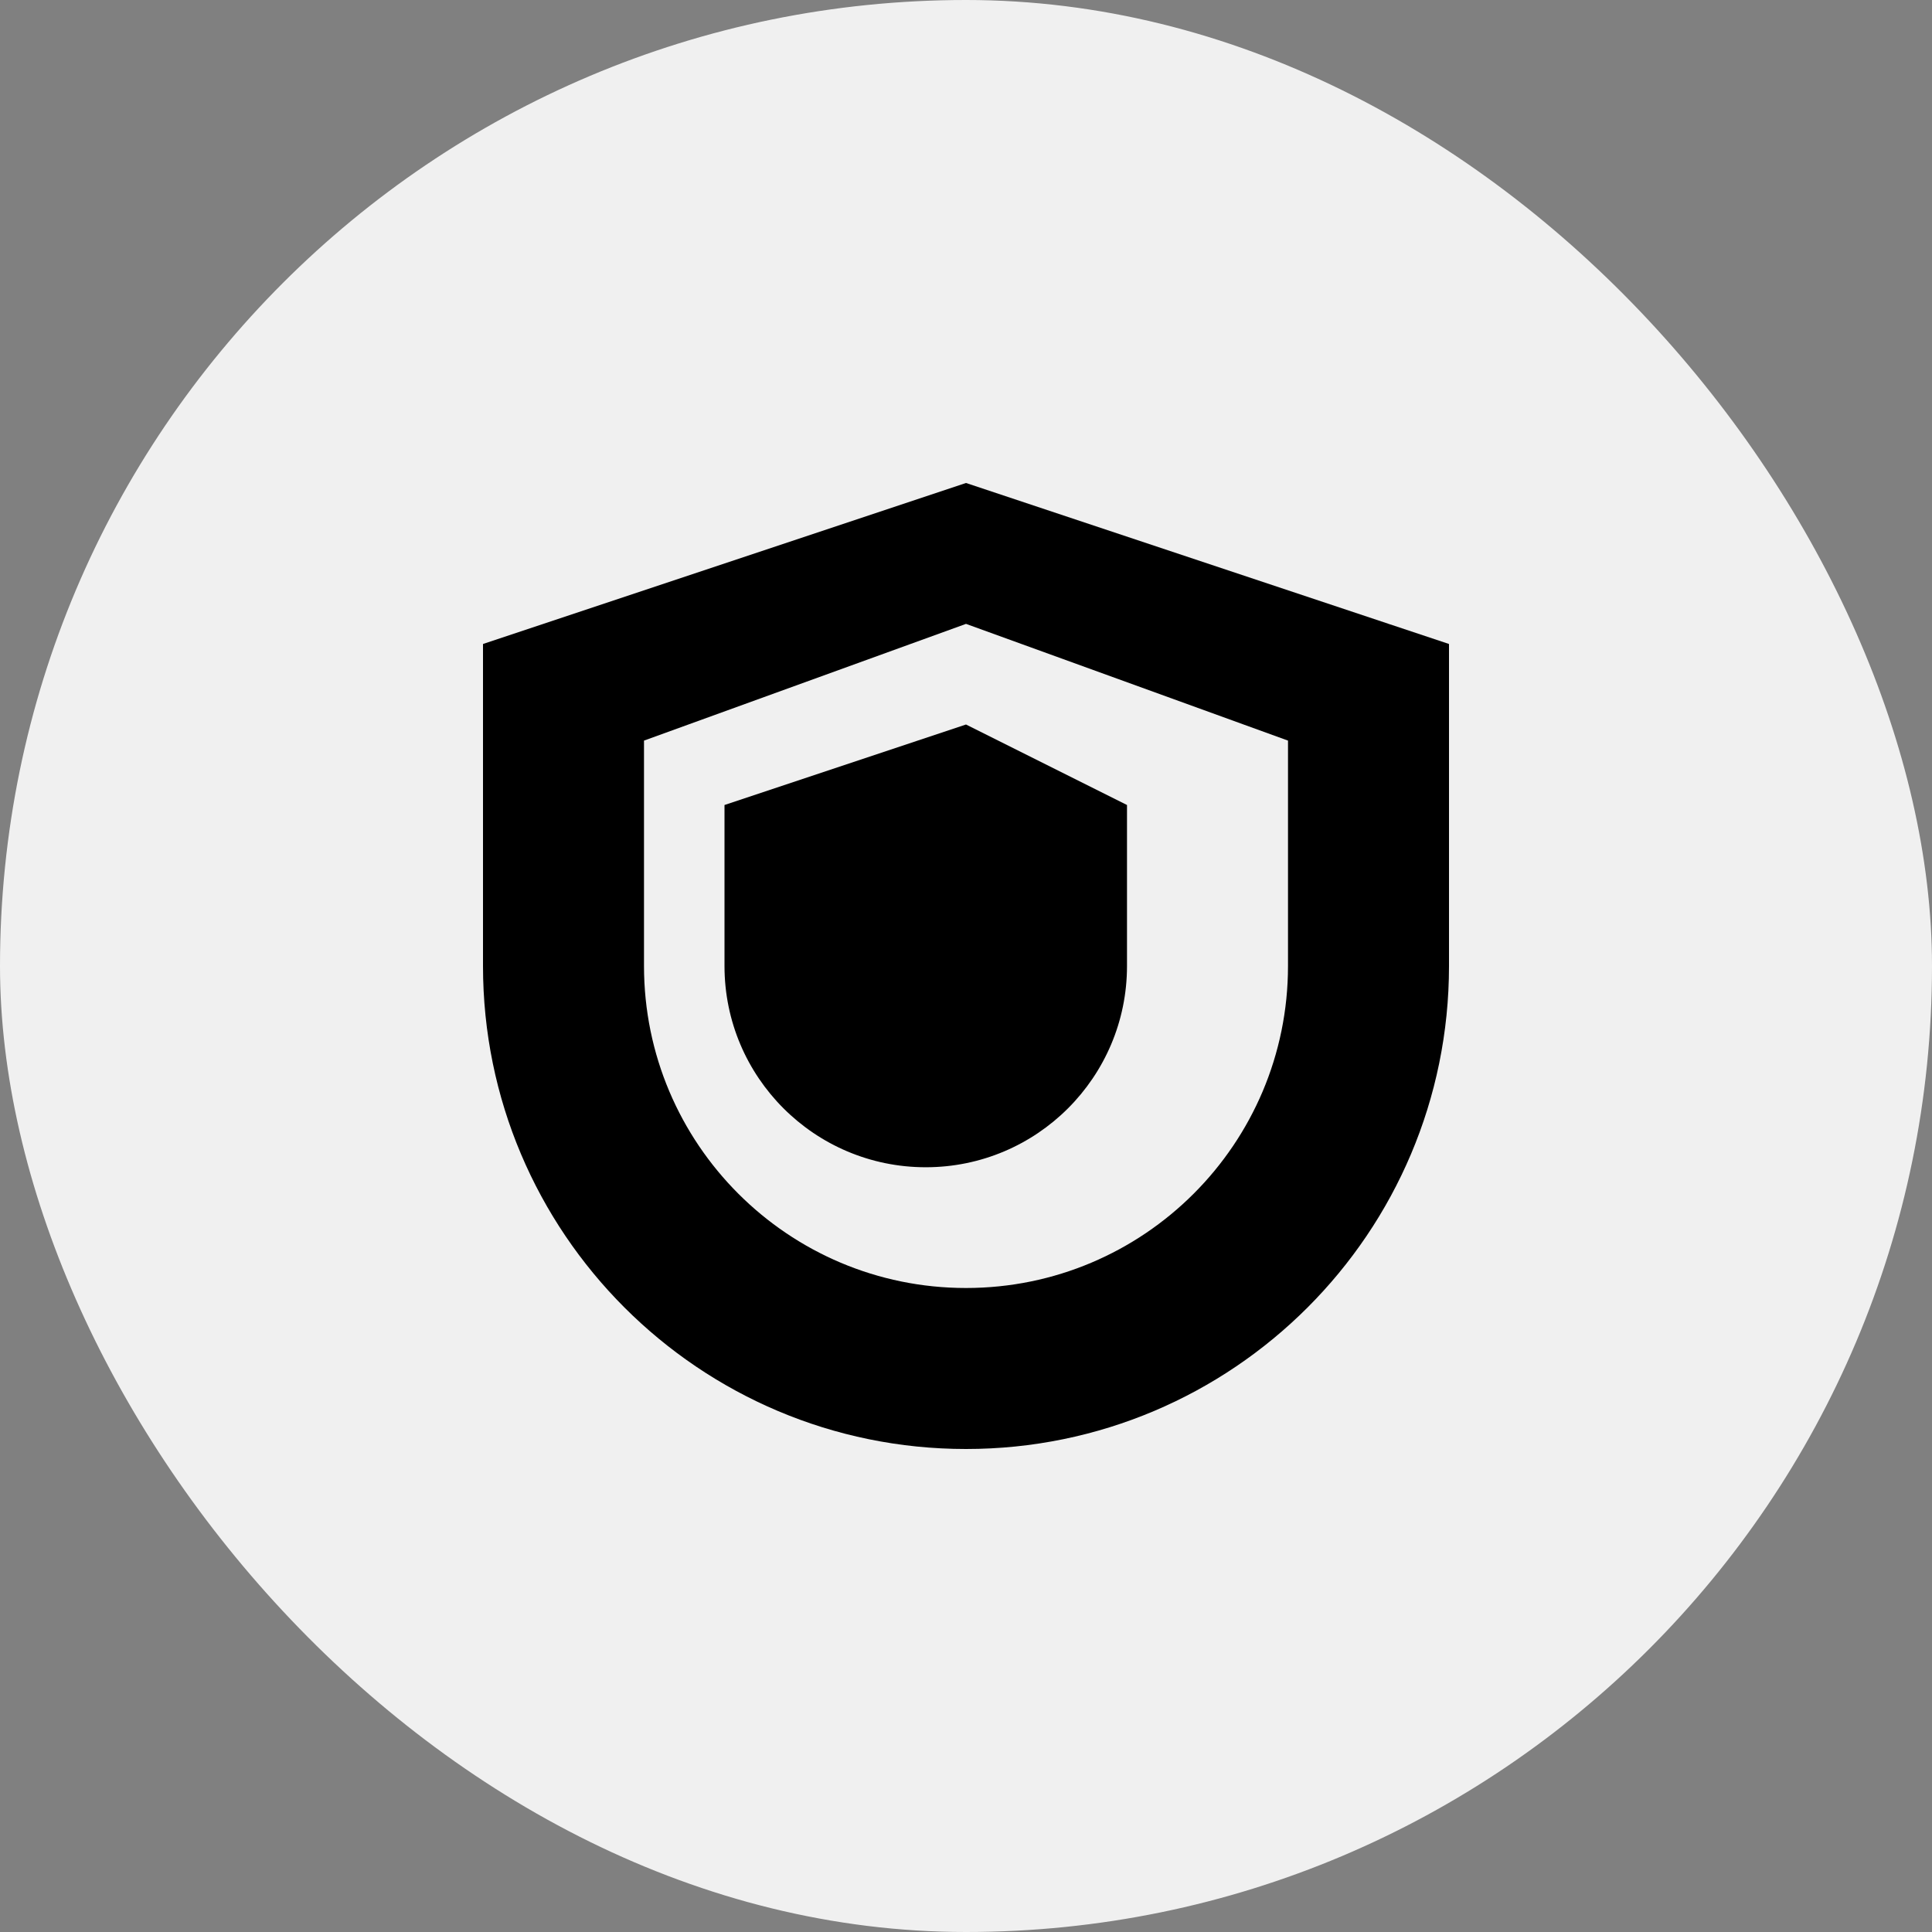 <svg width="48" height="48" viewBox="0 0 48 48" fill="none" xmlns="http://www.w3.org/2000/svg">
  <rect x="0" y="0" width="48" height="48" fill="#808080" stroke="none"/>
  <rect width="48" height="48" rx="24" fill="#F0F0F0" />
  <path d="M24 12L12 16V24C12 30.627 17.373 36 24 36C30.627 36 36 30.627 36 24V16L24 12ZM24 15.5L32 18.4V24C32 28.418 28.418 32 24 32C19.582 32 16 28.418 16 24V18.4L24 15.5ZM24 18L18 20V24C18 26.761 20.239 29 23 29C25.761 29 28 26.761 28 24V20L24 18Z" fill="black"/>
</svg>
